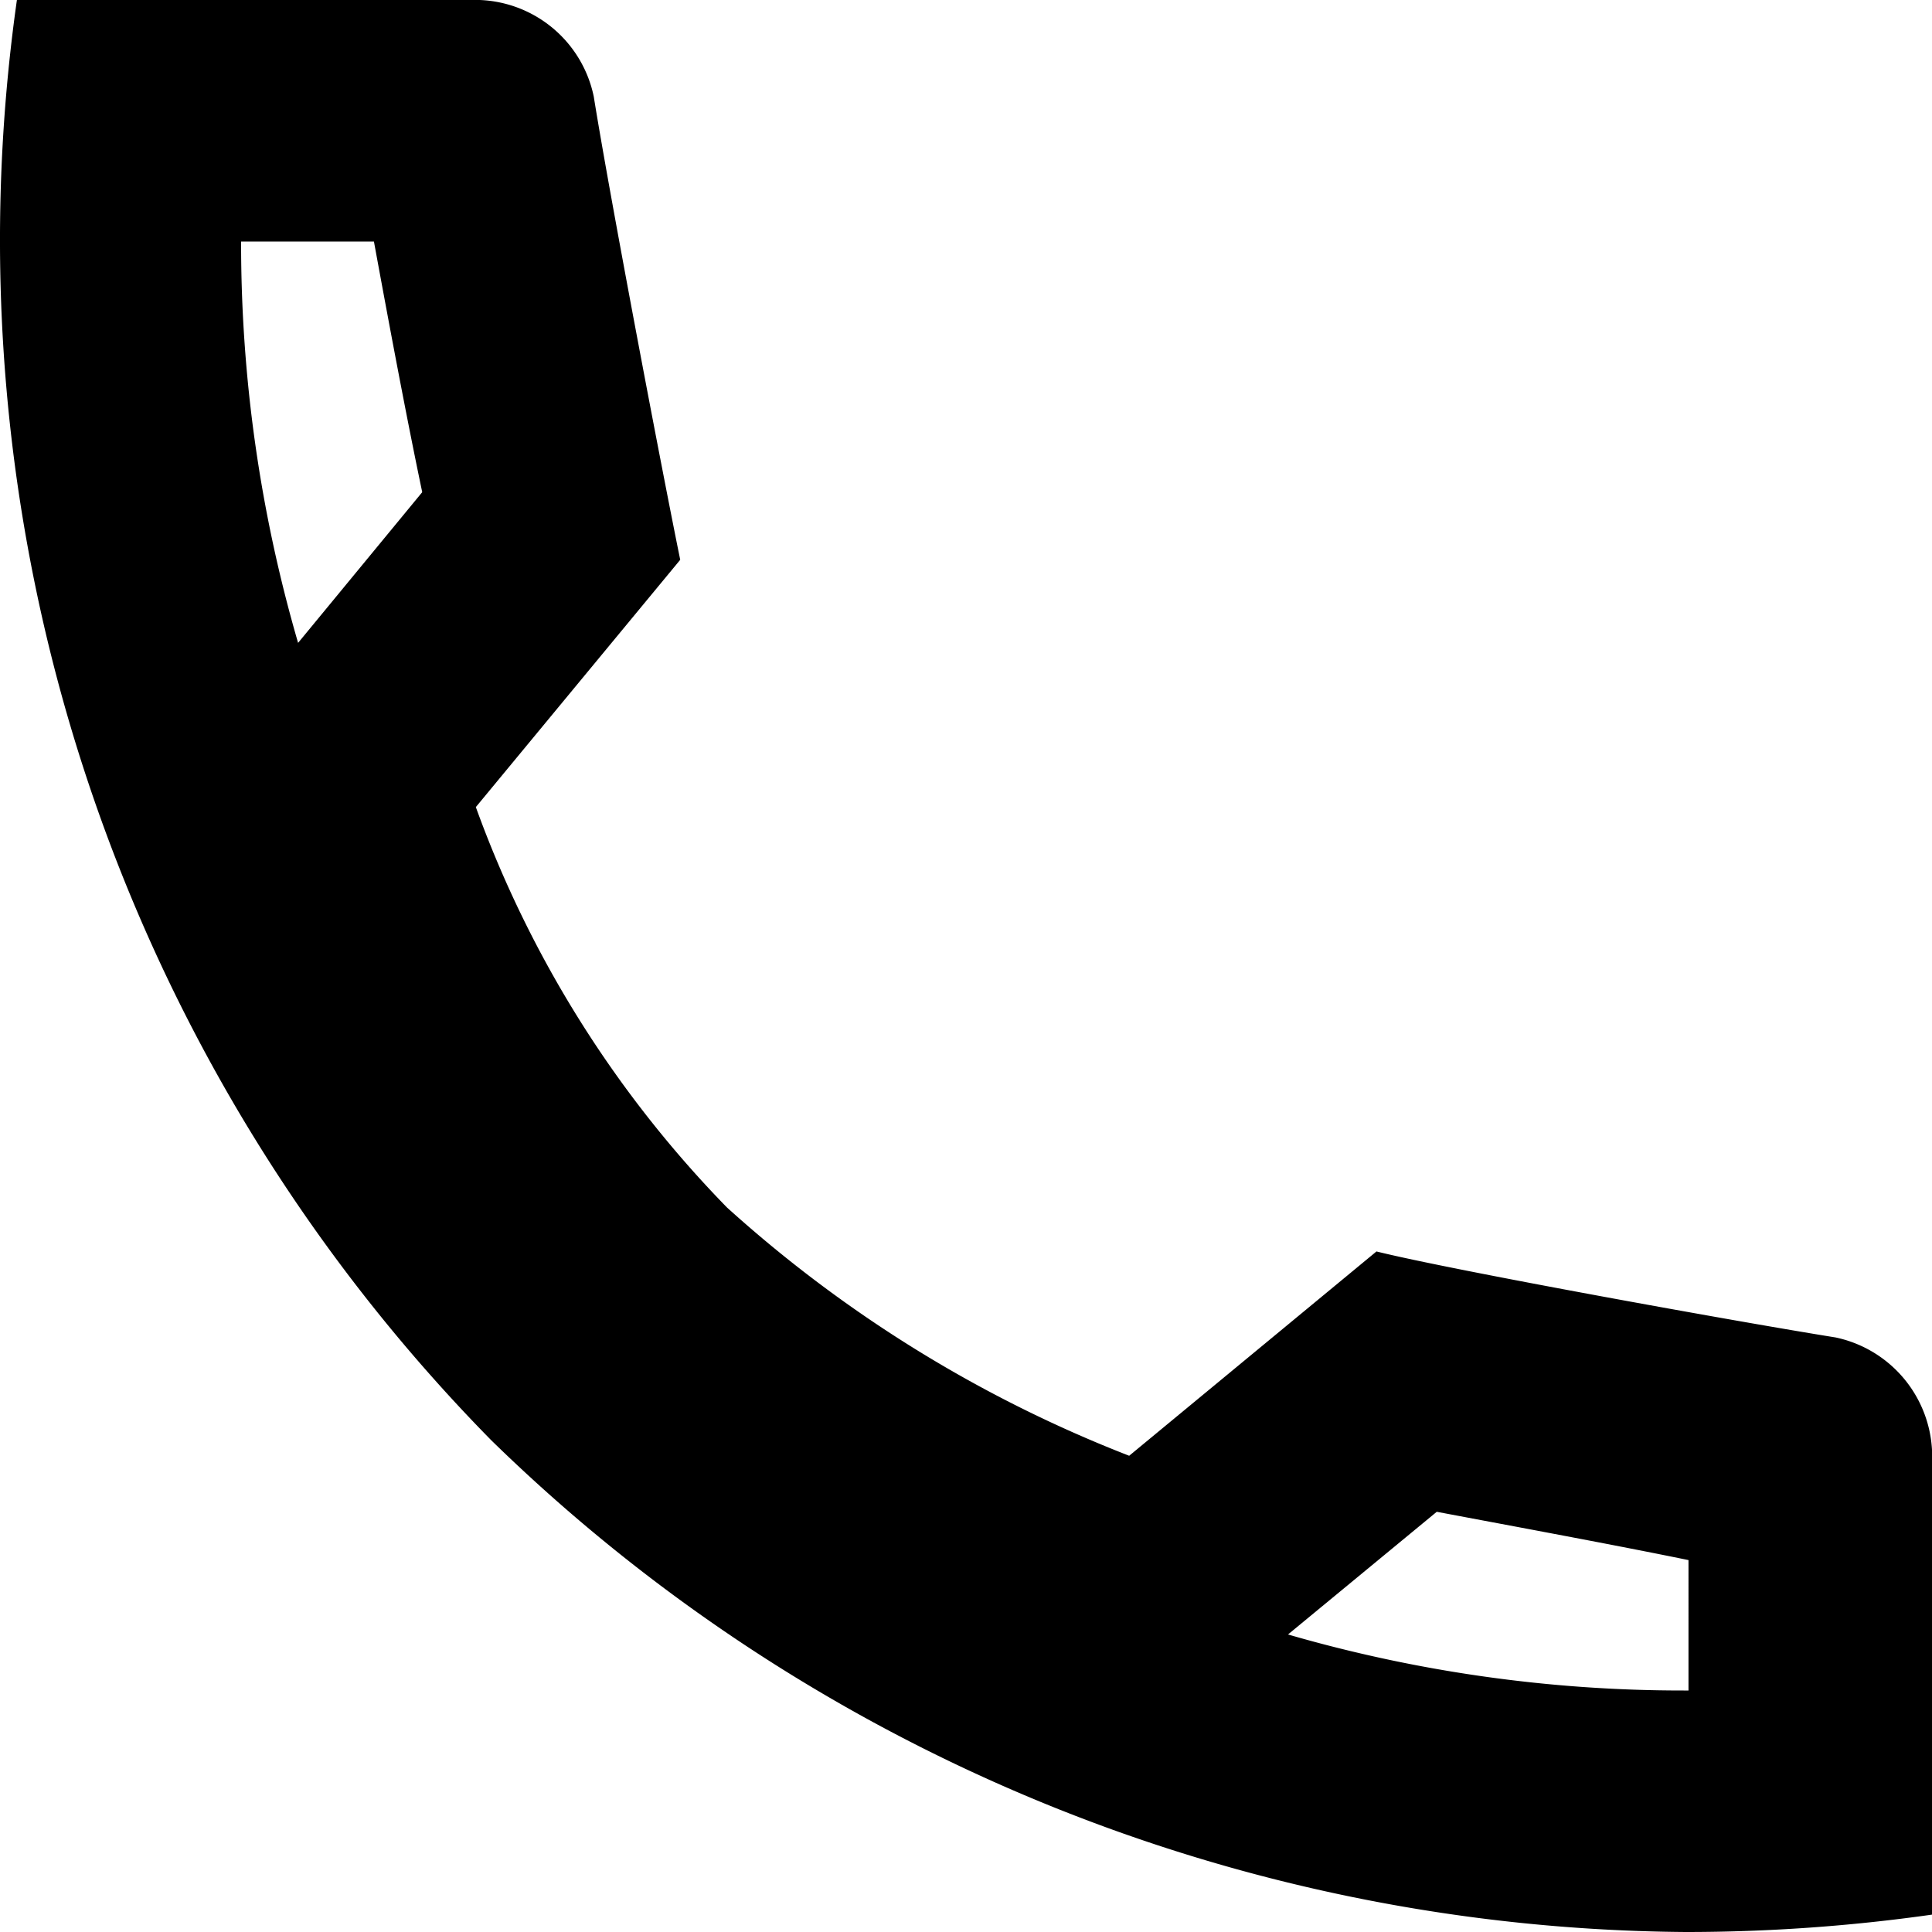 <svg xmlns="http://www.w3.org/2000/svg" width="24" height="24" fill="none"><path fill="#000" d="M4.645 3c.174.948.396 2.142.6 3.114L3.703 7.986A17.744 17.744 0 012.995 3h1.65zm13.203 15.78c.985.186 2.191.408 3.127.6V21h-.06A17.605 17.605 0 0116 20.304l1.848-1.524zM5.96 0H.21a21.265 21.265 0 005.893 17.892A21.458 21.458 0 0020.94 24c1.024 0 2.047-.072 3.061-.216V18.03a1.512 1.512 0 00-1.2-1.416c-1.2-.192-4.76-.834-5.702-1.068l-3.072 2.538A16.206 16.206 0 019.031 15a13.866 13.866 0 01-3.12-4.974L8.45 6.954C8.216 5.808 7.568 2.4 7.376 1.2A1.506 1.506 0 005.959 0z"/></svg>